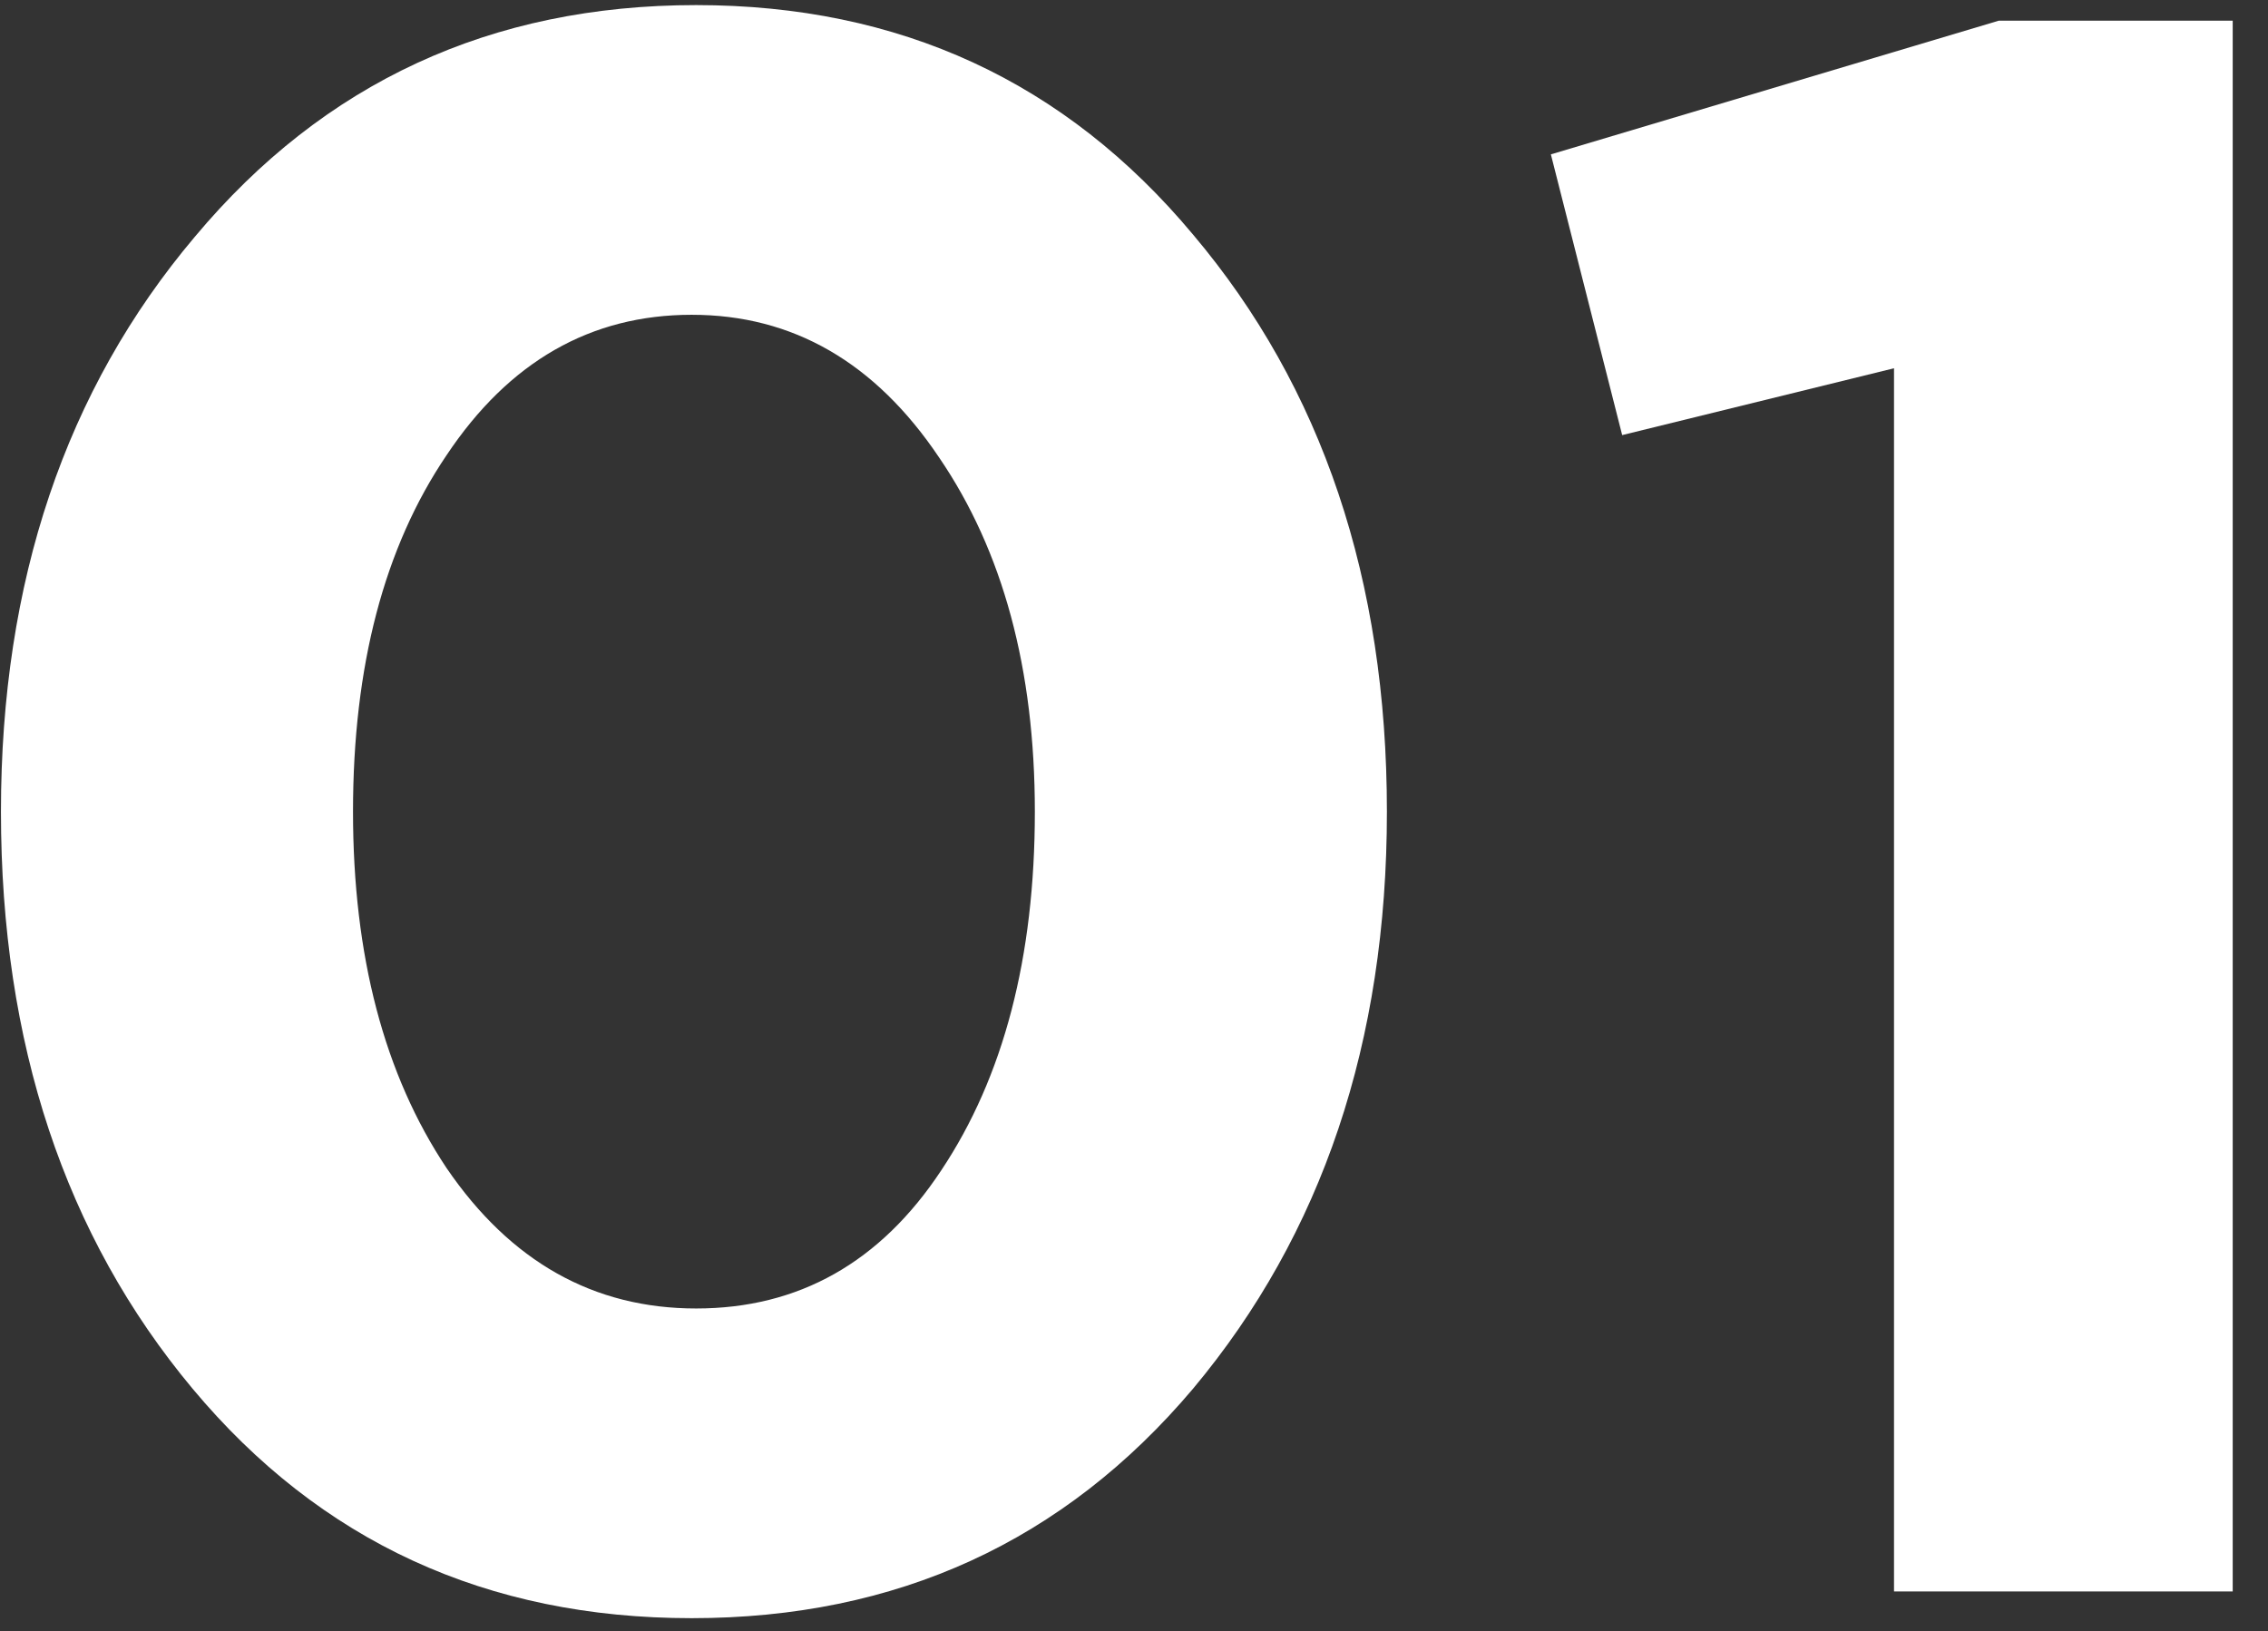 <?xml version="1.0" encoding="UTF-8"?> <svg xmlns="http://www.w3.org/2000/svg" width="57" height="41" viewBox="0 0 57 41" fill="none"><rect x="0" y="0" width="57" height="41" fill="#333333" stroke="none"/><path d="M29.984 34.904C26.736 38.749 22.536 40.672 17.384 40.672C12.232 40.672 8.051 38.749 4.84 34.904C1.63 31.059 0.024 26.224 0.024 20.4C0.024 14.613 1.648 9.797 4.896 5.952C8.144 2.069 12.344 0.128 17.496 0.128C22.611 0.128 26.774 2.051 29.984 5.896C33.232 9.741 34.856 14.576 34.856 20.4C34.856 26.187 33.232 31.021 29.984 34.904ZM11.224 29.36C12.83 31.712 14.92 32.888 17.496 32.888C20.072 32.888 22.126 31.731 23.656 29.416C25.224 27.064 26.008 24.059 26.008 20.4C26.008 16.816 25.206 13.848 23.6 11.496C21.995 9.107 19.923 7.912 17.384 7.912C14.846 7.912 12.792 9.088 11.224 11.44C9.656 13.755 8.872 16.741 8.872 20.4C8.872 24.021 9.656 27.008 11.224 29.36Z" fill="white"></path><path d="M47.601 40V9.256L40.769 10.936L38.977 3.88L50.233 0.52H56.113V40H47.601Z" fill="white"></path></svg> 